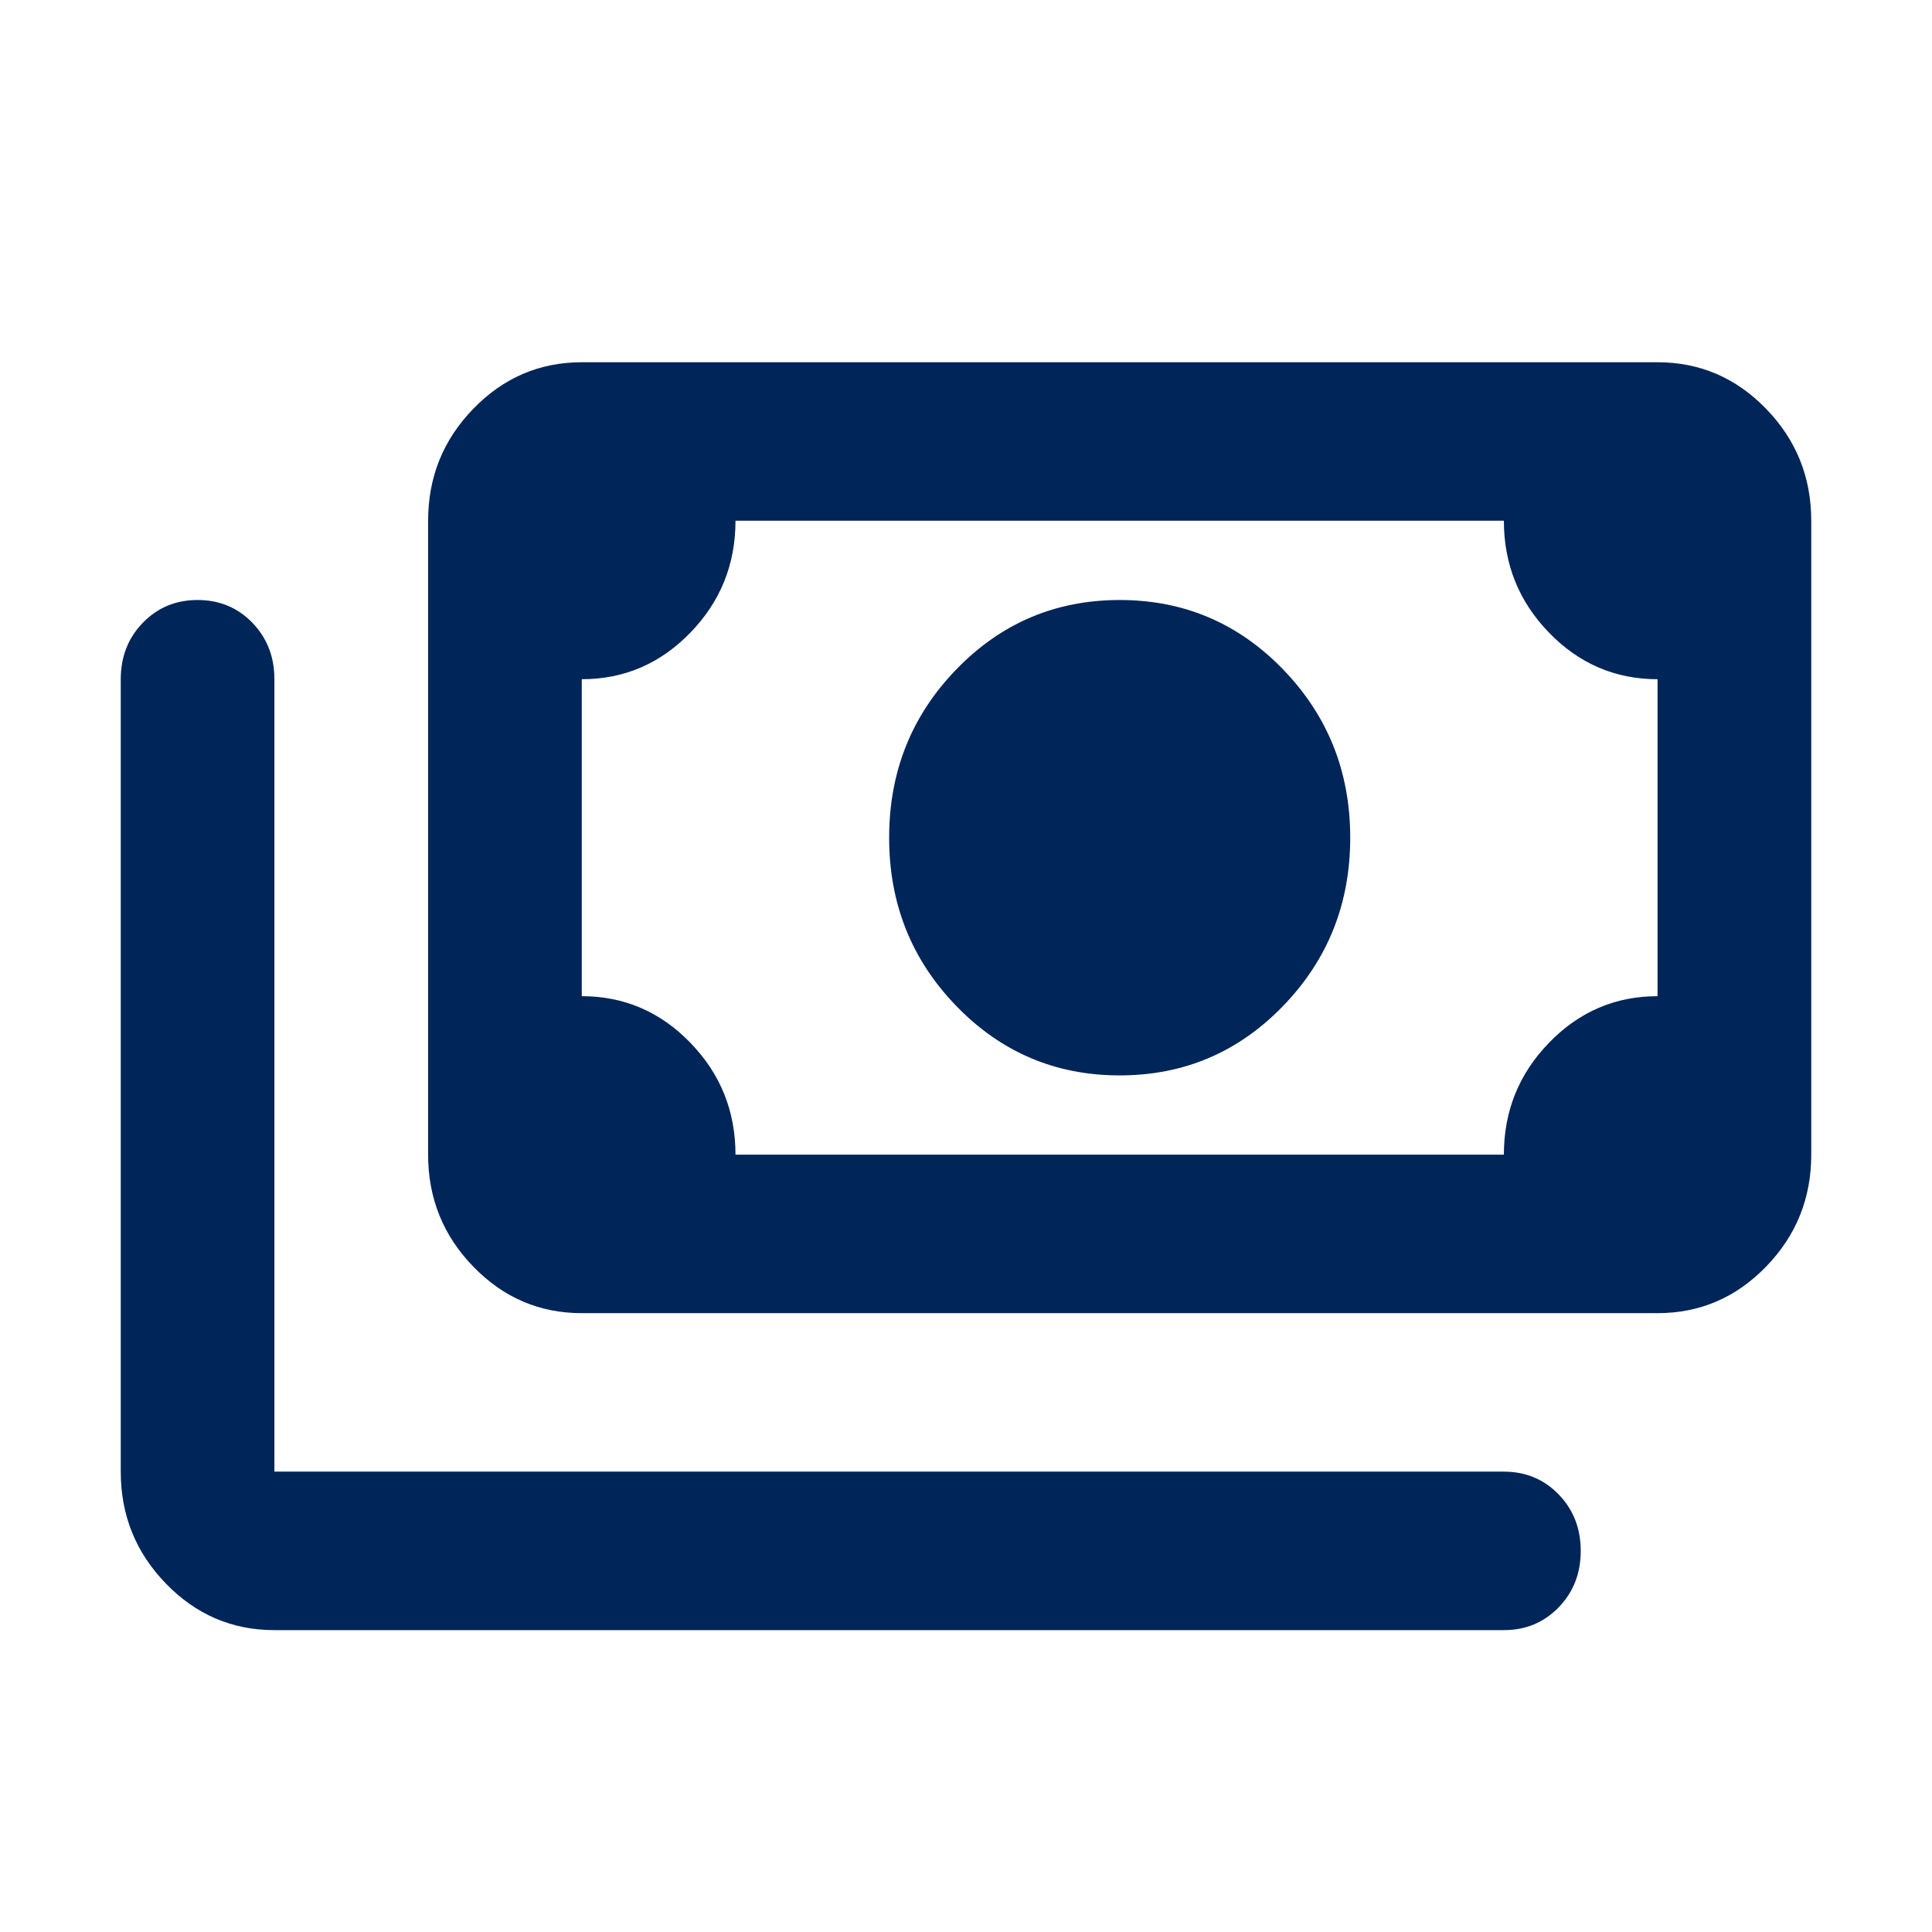 <svg xmlns="http://www.w3.org/2000/svg" width="32" height="32" viewBox="0 0 32 32" fill="none"><mask id="mask0_2092_135212" style="mask-type:alpha" maskUnits="userSpaceOnUse" x="0" y="0" width="32" height="32"><rect width="32" height="32" fill="#D9D9D9"></rect></mask><g mask="url(#mask0_2092_135212)"><path d="M18.546 17.812C17.485 17.812 16.583 17.43 15.841 16.664C15.098 15.898 14.727 14.969 14.727 13.875C14.727 12.781 15.098 11.852 15.841 11.086C16.583 10.32 17.485 9.938 18.546 9.938C19.606 9.938 20.508 10.32 21.25 11.086C21.992 11.852 22.364 12.781 22.364 13.875C22.364 14.969 21.992 15.898 21.25 16.664C20.508 17.43 19.606 17.812 18.546 17.812ZM9.636 21.75C8.936 21.75 8.337 21.493 7.839 20.979C7.34 20.465 7.091 19.847 7.091 19.125V8.625C7.091 7.903 7.34 7.285 7.839 6.771C8.337 6.257 8.936 6 9.636 6H27.454C28.154 6 28.754 6.257 29.252 6.771C29.751 7.285 30 7.903 30 8.625V19.125C30 19.847 29.751 20.465 29.252 20.979C28.754 21.493 28.154 21.75 27.454 21.75H9.636ZM12.182 19.125H24.909C24.909 18.403 25.158 17.785 25.657 17.271C26.155 16.757 26.755 16.5 27.454 16.5V11.25C26.755 11.25 26.155 10.993 25.657 10.479C25.158 9.965 24.909 9.347 24.909 8.625H12.182C12.182 9.347 11.933 9.965 11.434 10.479C10.936 10.993 10.336 11.25 9.636 11.25V16.5C10.336 16.5 10.936 16.757 11.434 17.271C11.933 17.785 12.182 18.403 12.182 19.125ZM4.545 27C3.845 27 3.246 26.743 2.748 26.229C2.249 25.715 2 25.097 2 24.375V11.25C2 10.878 2.122 10.566 2.366 10.315C2.61 10.063 2.912 9.938 3.273 9.938C3.633 9.938 3.936 10.063 4.18 10.315C4.423 10.566 4.545 10.878 4.545 11.25V24.375H24.909C25.27 24.375 25.572 24.501 25.816 24.752C26.06 25.004 26.182 25.316 26.182 25.688C26.182 26.059 26.06 26.371 25.816 26.623C25.572 26.874 25.27 27 24.909 27H4.545Z" fill="#002559"></path></g></svg>